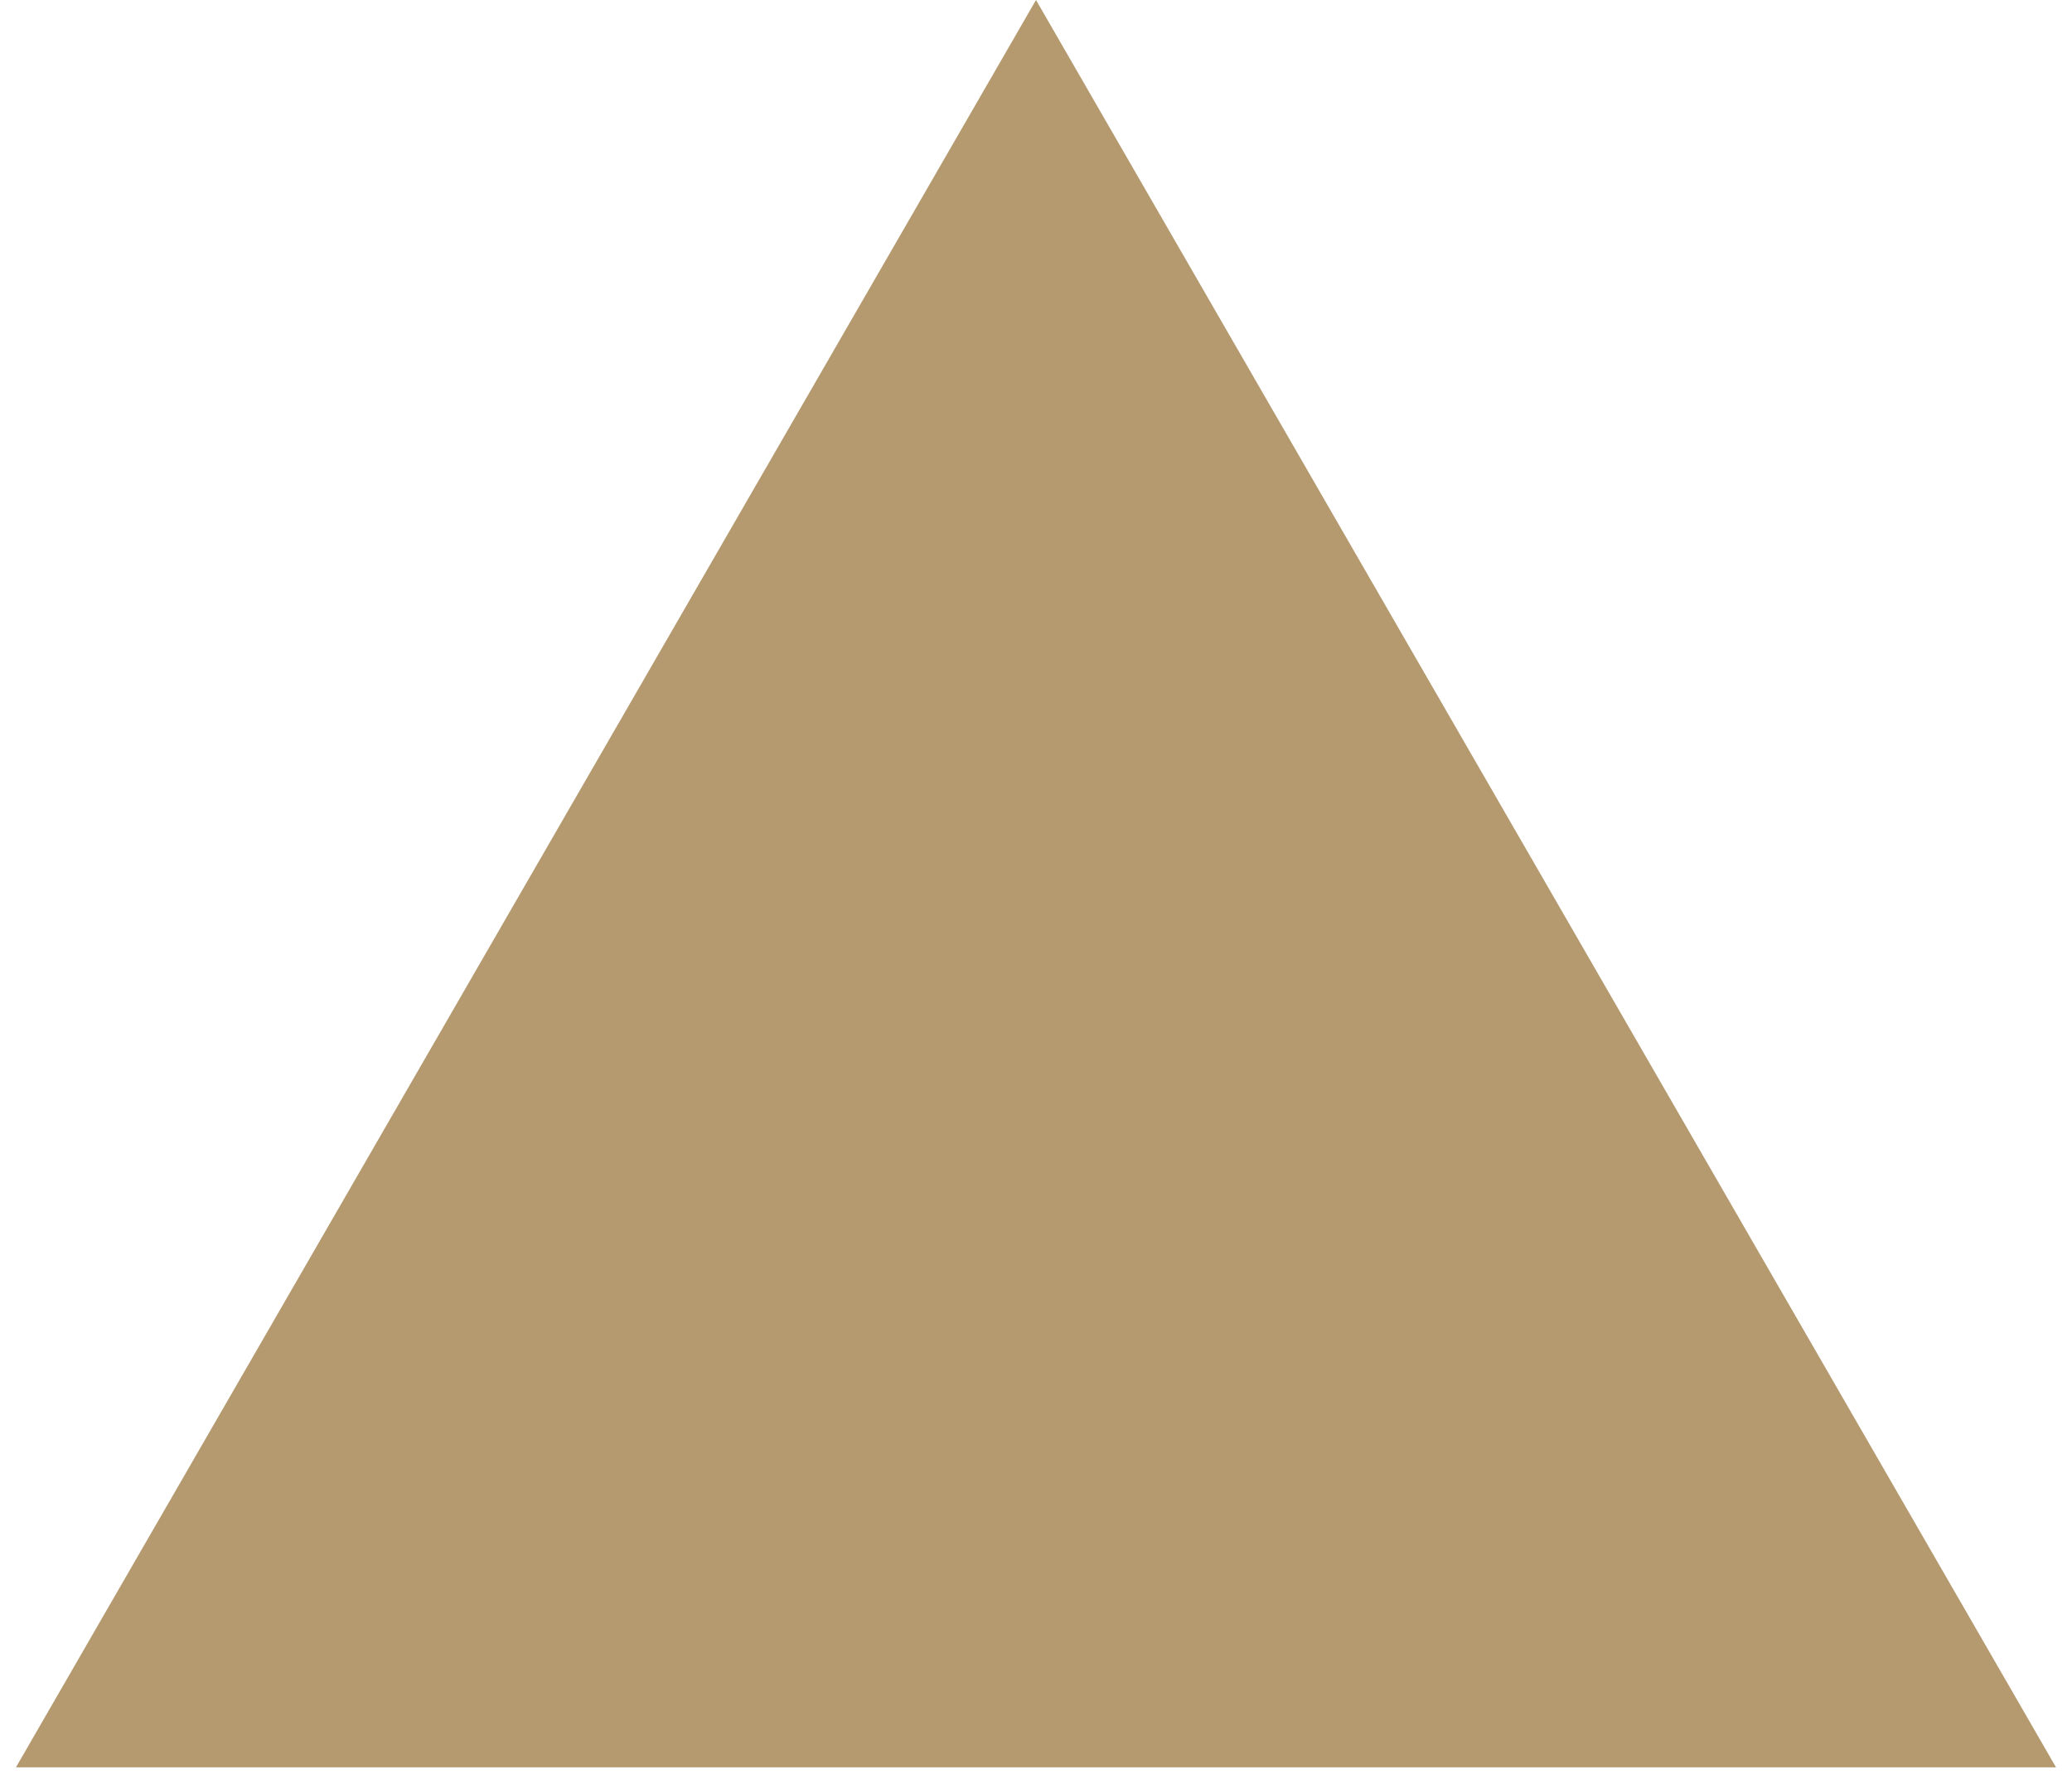 <svg 
 xmlns="http://www.w3.org/2000/svg"
 xmlns:xlink="http://www.w3.org/1999/xlink"
 width="73px" height="63px">
<path fill-rule="evenodd"  fill="rgb(181, 154, 112)"
 d="M36.500,0.000 L72.437,62.250 L0.562,62.250 L36.500,0.000 Z"/>
</svg>